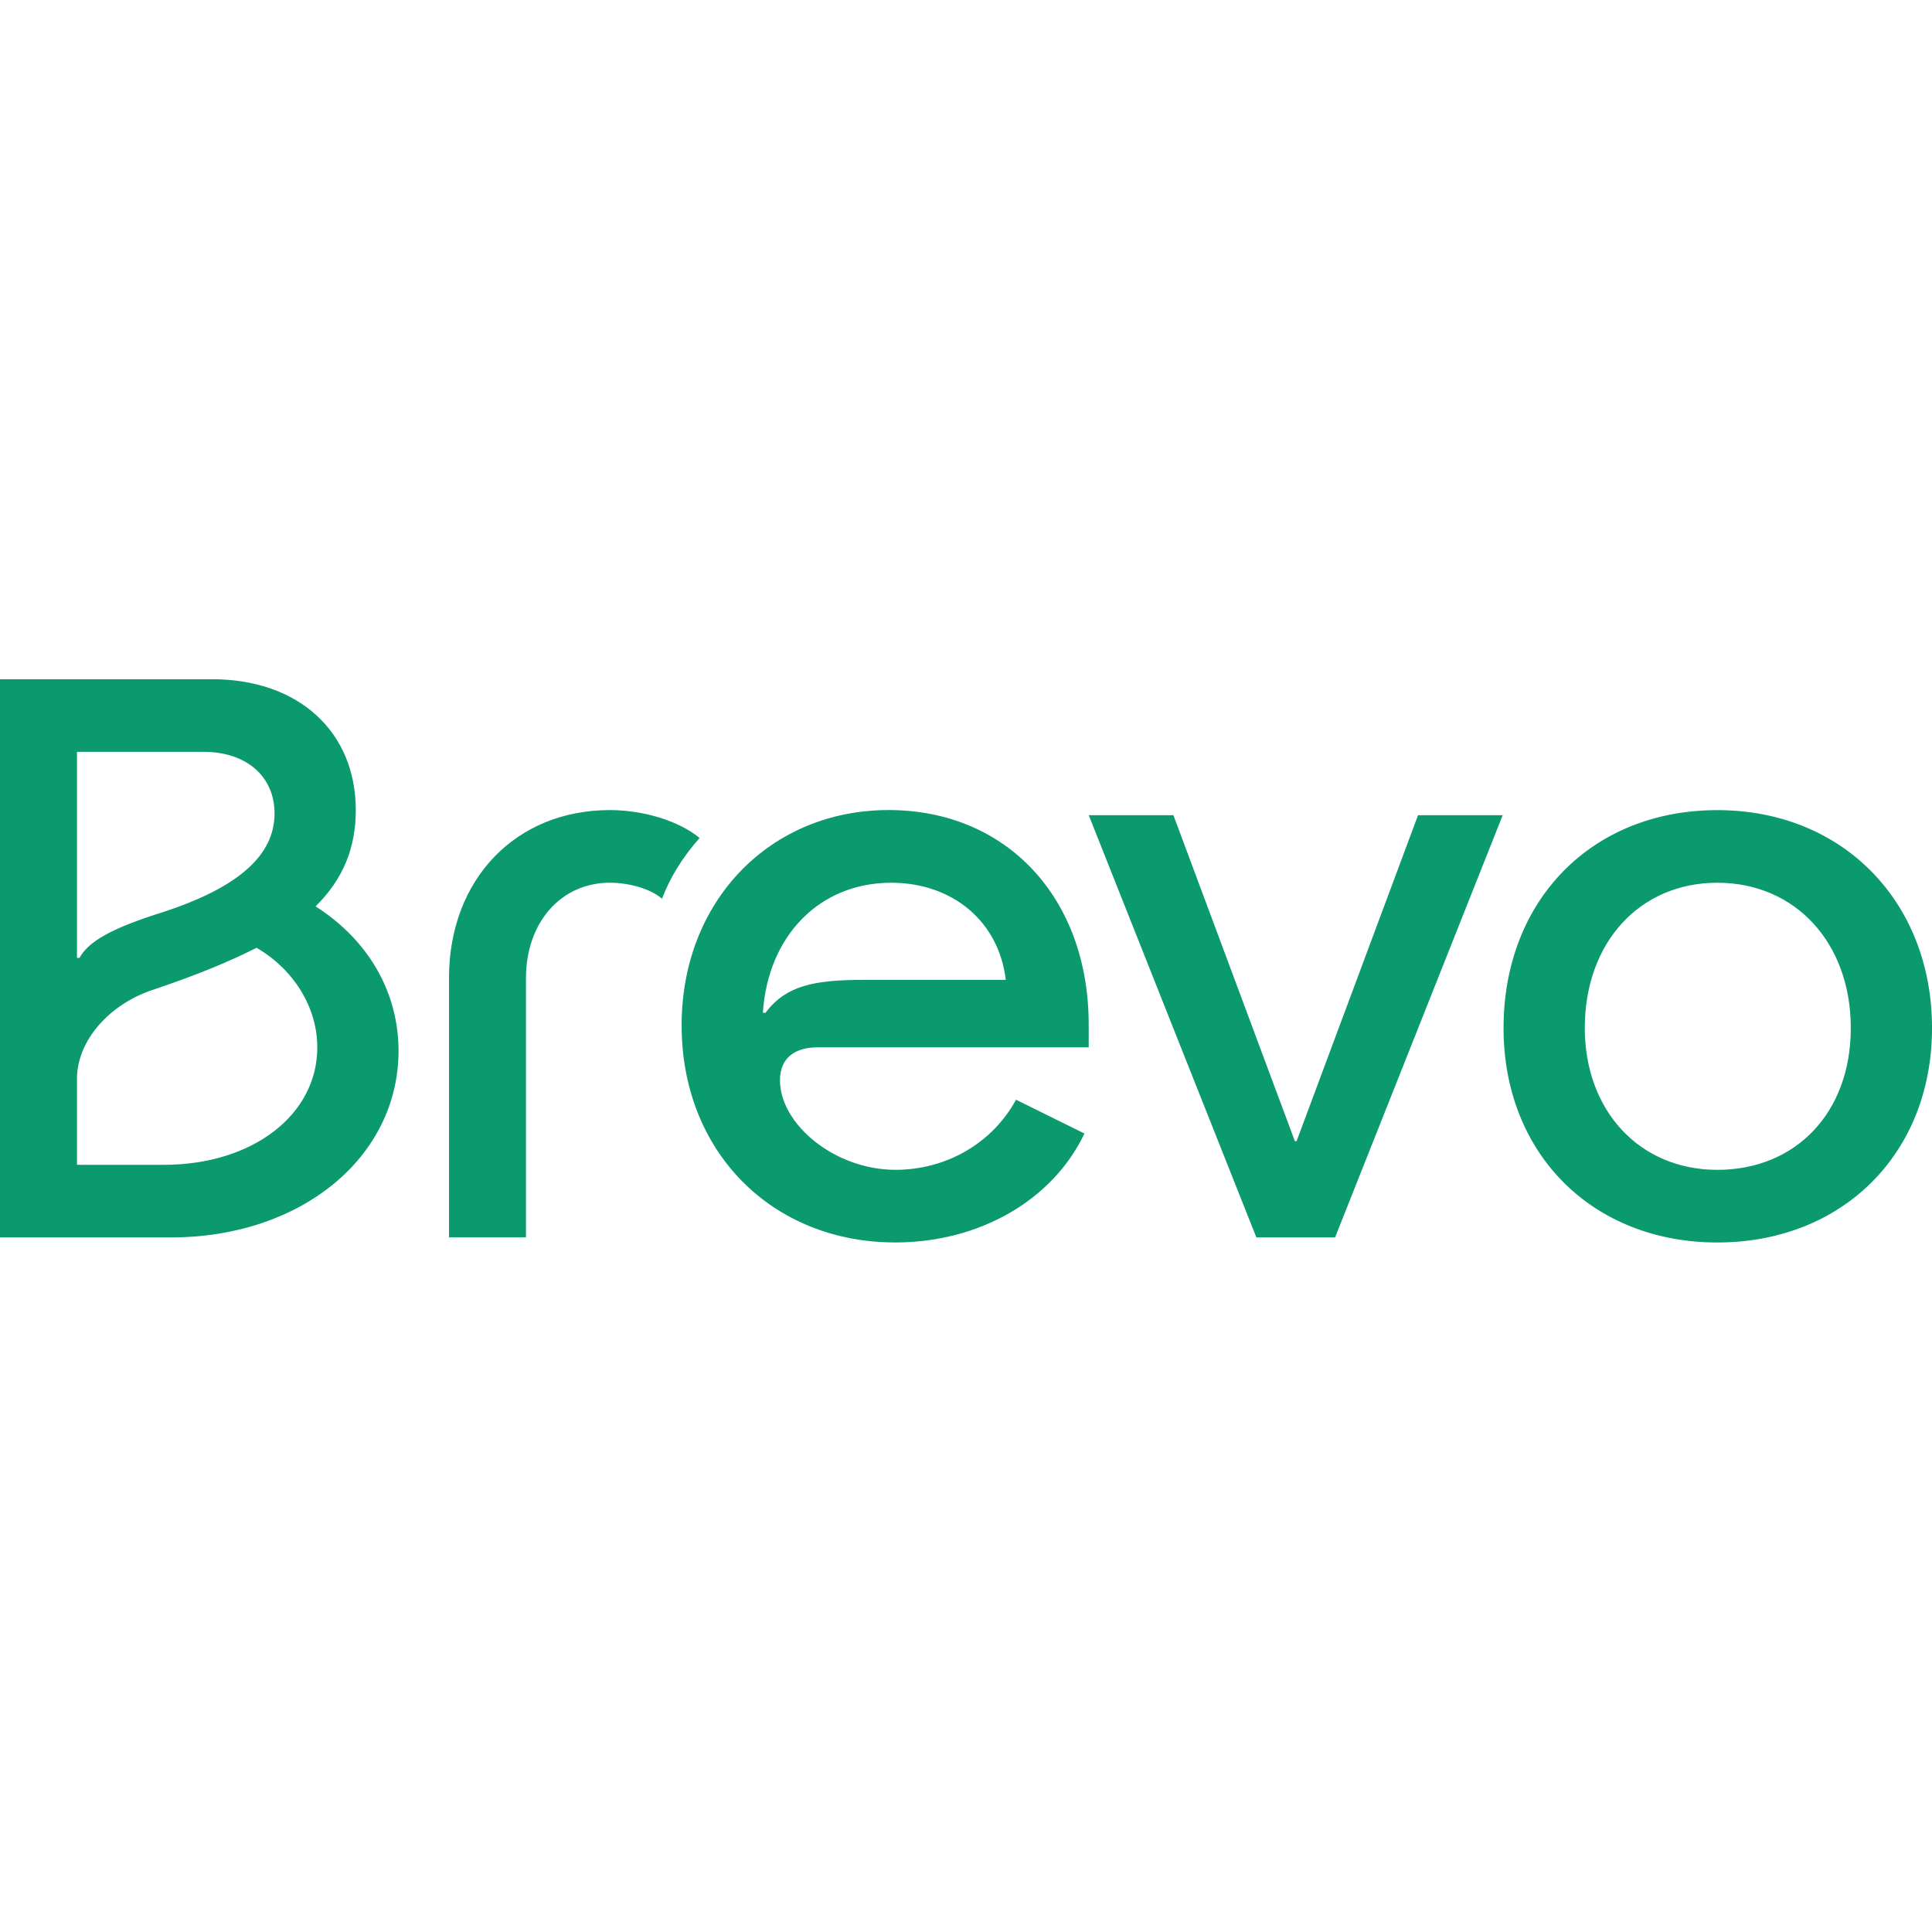 <?xml version="1.0" encoding="UTF-8"?>
<!DOCTYPE svg PUBLIC "-//W3C//DTD SVG 1.1//EN" "http://www.w3.org/Graphics/SVG/1.1/DTD/svg11.dtd">
<svg version="1.1" xmlns="http://www.w3.org/2000/svg" xmlns:xlink="http://www.w3.org/1999/xlink" x="0" y="0" width="128" height="128" viewBox="0, 0, 128, 128">
  <g id="Calque_1">
    <path d="M104.997,68.107 C104.997,62.457 108.623,58.484 113.78,58.484 C118.936,58.484 122.62,62.455 122.62,68.107 C122.62,73.759 118.937,77.505 113.78,77.505 C108.622,77.505 104.997,73.588 104.997,68.107 z M99.614,68.107 C99.614,76.444 105.507,82.318 113.779,82.318 C122.051,82.318 128.001,76.444 128.001,68.107 C128.001,59.771 122.109,53.673 113.779,53.673 C105.45,53.673 99.614,59.661 99.614,68.107 z M72.132,54.008 L83.238,81.982 L88.452,81.982 L99.558,54.008 L93.949,54.008 L85.902,75.604 L85.788,75.604 L77.742,54.008 L72.132,54.008 z M50.542,67.099 C50.882,61.951 54.339,58.484 59.042,58.484 C63.121,58.484 66.182,61.058 66.635,64.919 L57.228,64.919 C53.885,64.919 52.071,65.31 50.713,67.101 L50.542,67.101 L50.542,67.099 z M45.16,67.938 C45.16,76.275 51.11,82.316 59.325,82.316 C64.878,82.316 69.75,79.519 71.847,75.098 L67.314,72.859 C65.728,75.768 62.668,77.503 59.325,77.503 C55.3,77.503 51.675,74.481 51.675,71.572 C51.675,70.062 52.695,69.389 54.168,69.389 L72.129,69.389 L72.129,67.88 C72.129,59.487 66.69,53.668 58.871,53.668 C51.053,53.668 45.159,59.656 45.159,67.936 M29.747,81.978 L34.847,81.978 L34.847,64.806 C34.847,61.113 37.169,58.483 40.401,58.483 C41.761,58.483 43.176,58.931 43.858,59.545 C44.368,58.202 45.161,56.861 46.351,55.517 C44.99,54.399 42.668,53.67 40.401,53.67 C34.168,53.67 29.747,58.258 29.747,64.803 L29.747,81.98 L29.747,81.978 z M5.1,63.464 L5.1,49.811 L13.486,49.811 C16.318,49.811 18.189,51.433 18.189,53.894 C18.189,56.691 15.753,58.817 10.767,60.44 C7.367,61.502 5.838,62.397 5.271,63.461 L5.1,63.464 z M5.1,77.171 L5.1,71.465 C5.1,68.947 7.253,66.486 10.257,65.534 C12.921,64.638 15.129,63.743 17,62.793 C19.493,64.249 21.022,66.765 21.022,69.395 C21.022,73.87 16.715,77.171 10.879,77.171 L5.1,77.171 z M-0,81.982 L11.332,81.982 C19.946,81.982 26.404,76.667 26.404,69.618 C26.404,65.757 24.422,62.289 20.908,60.05 C22.722,58.259 23.572,56.189 23.572,53.672 C23.572,48.47 19.775,45 14.053,45 L-0,45 L-0,81.982 z" fill="#0B996E" id="path10"/>
  </g>
</svg>
